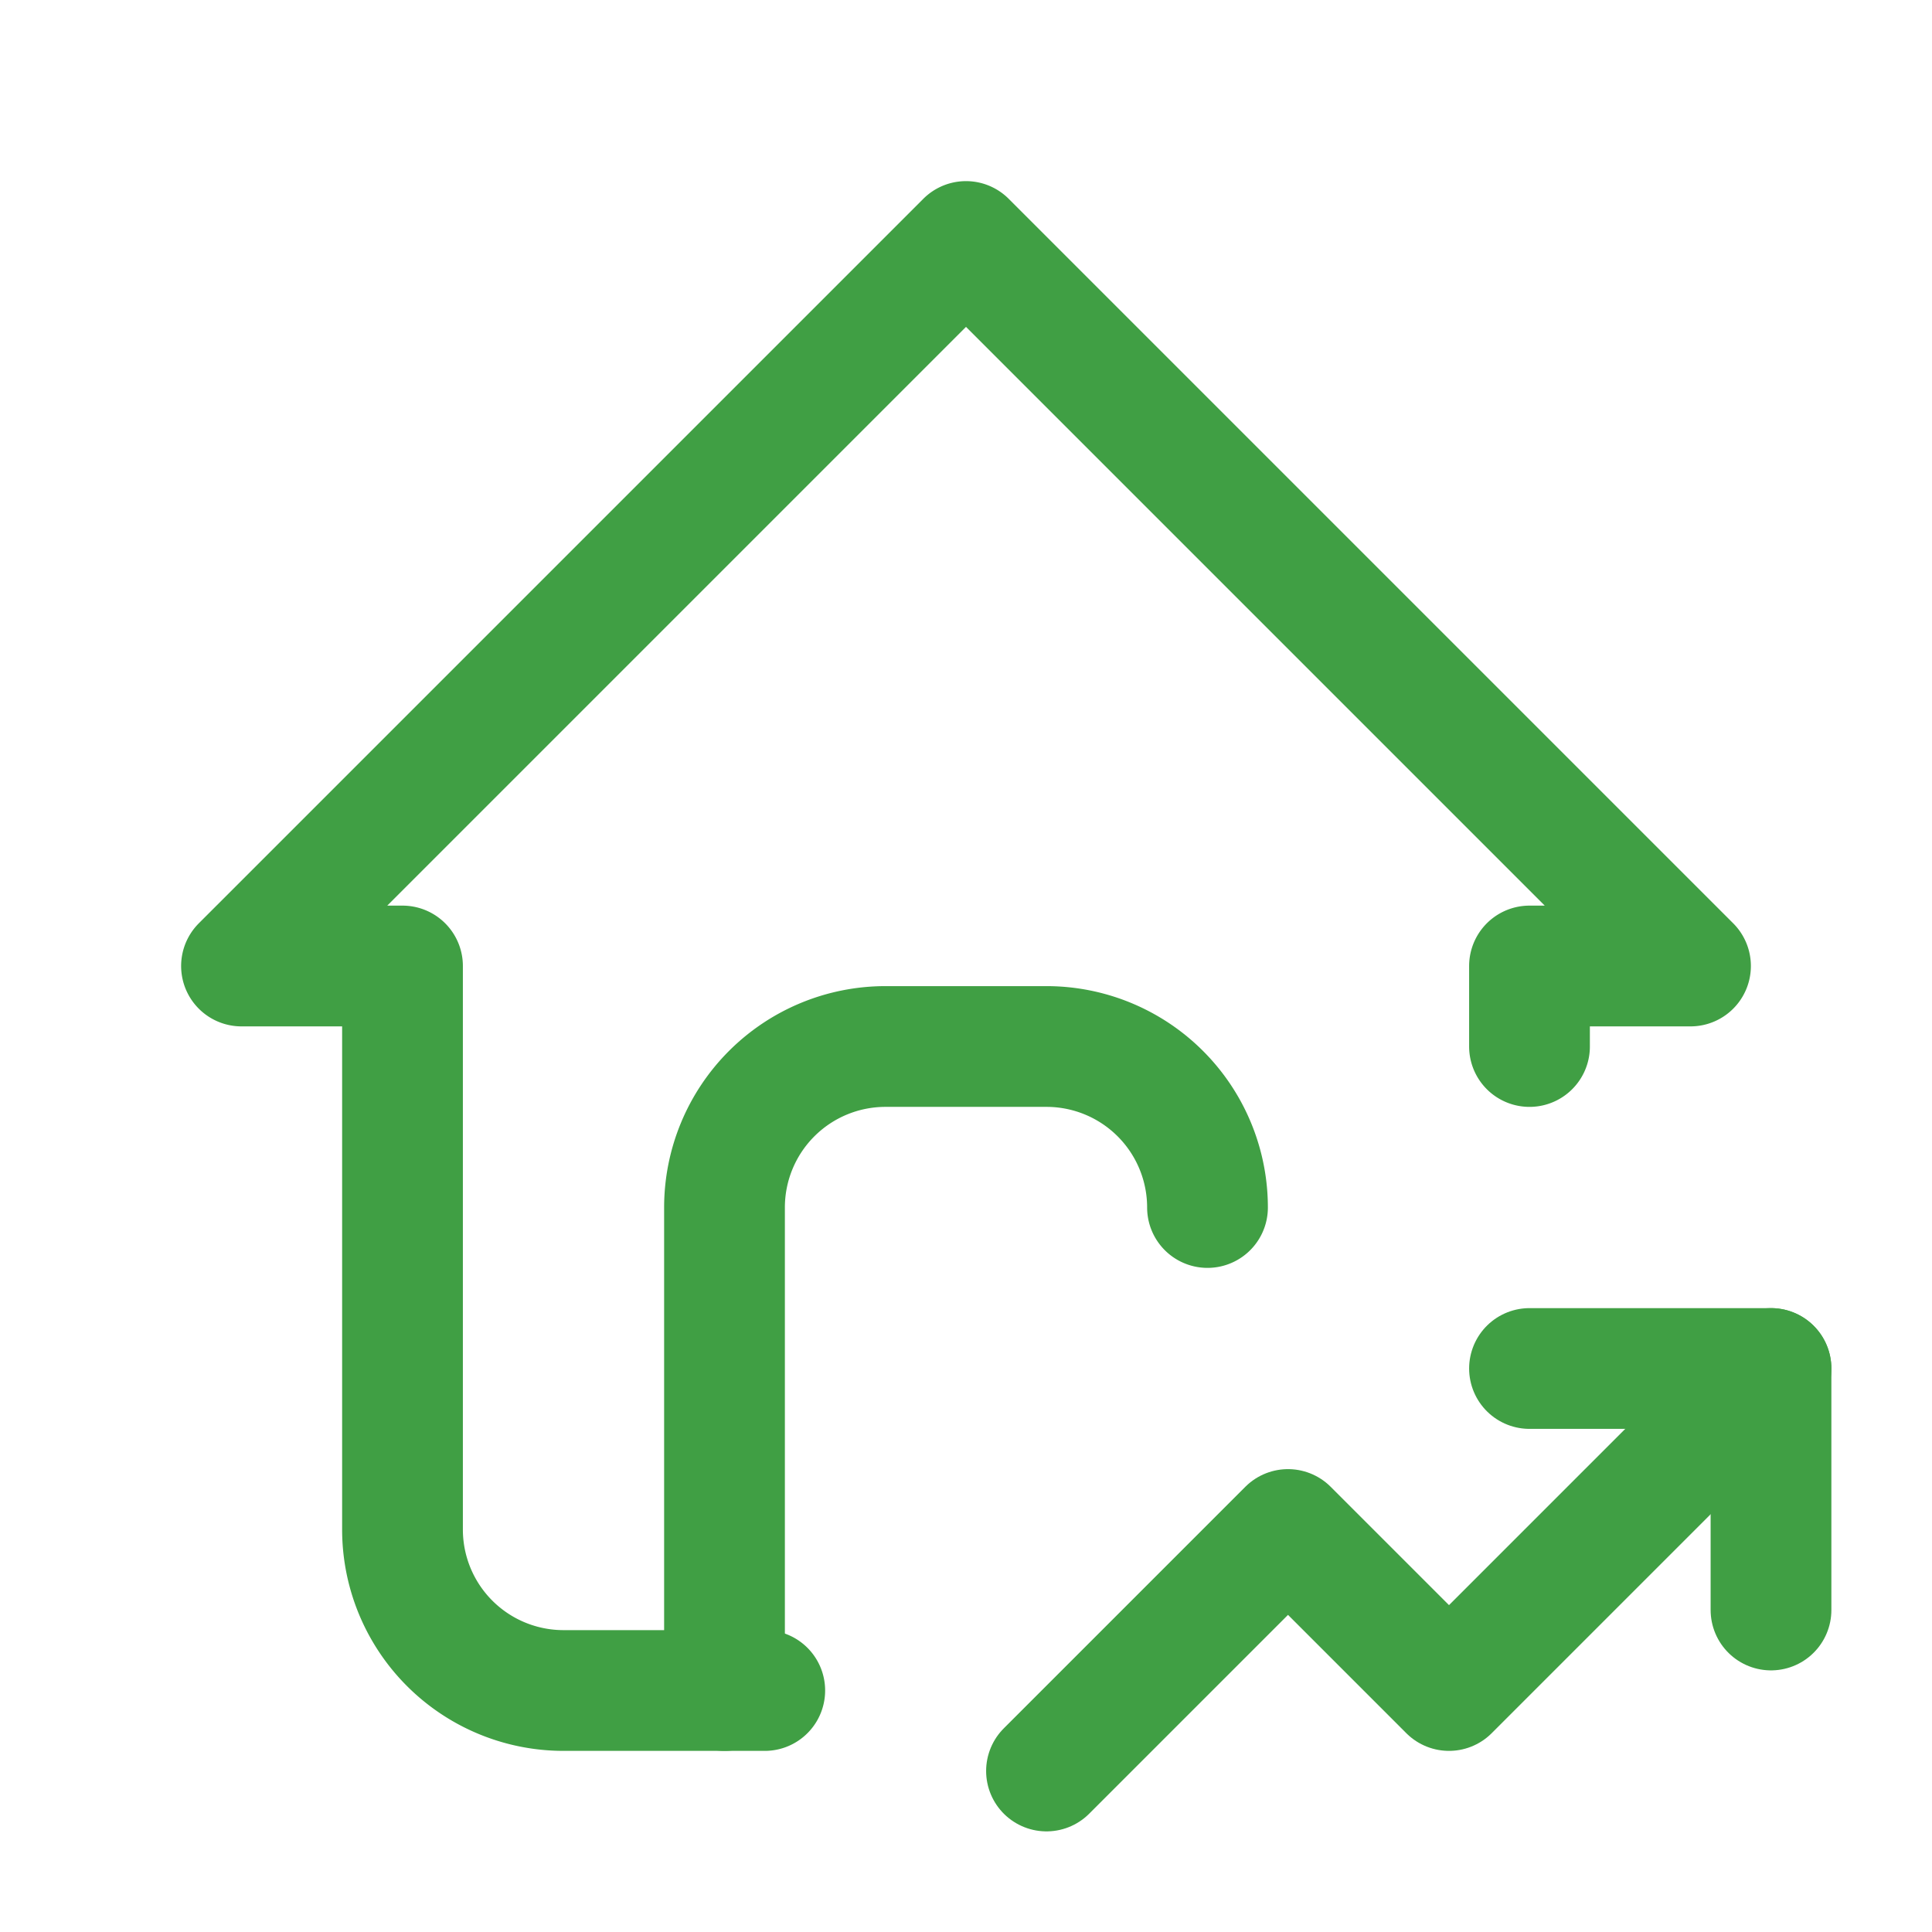 <svg  xmlns="http://www.w3.org/2000/svg"  width="24"  height="24"  viewBox="0 0 24 24"  fill="none"  stroke="#409f44"  stroke-width="1.5"  stroke-linecap="round"  stroke-linejoin="round"  class="icon icon-tabler icons-tabler-outline icon-tabler-home-stats"><path stroke="none" d="M0 0h24v24H0z" fill="none"/><path d="M19 13v-1h2l-9 -9l-9 9h2v7a2 2 0 0 0 2 2h2.5" /><path d="M9 21v-6a2 2 0 0 1 2 -2h2a2 2 0 0 1 2 2" /><path d="M13 22l3 -3l2 2l4 -4" /><path d="M19 17h3v3" /></svg>
